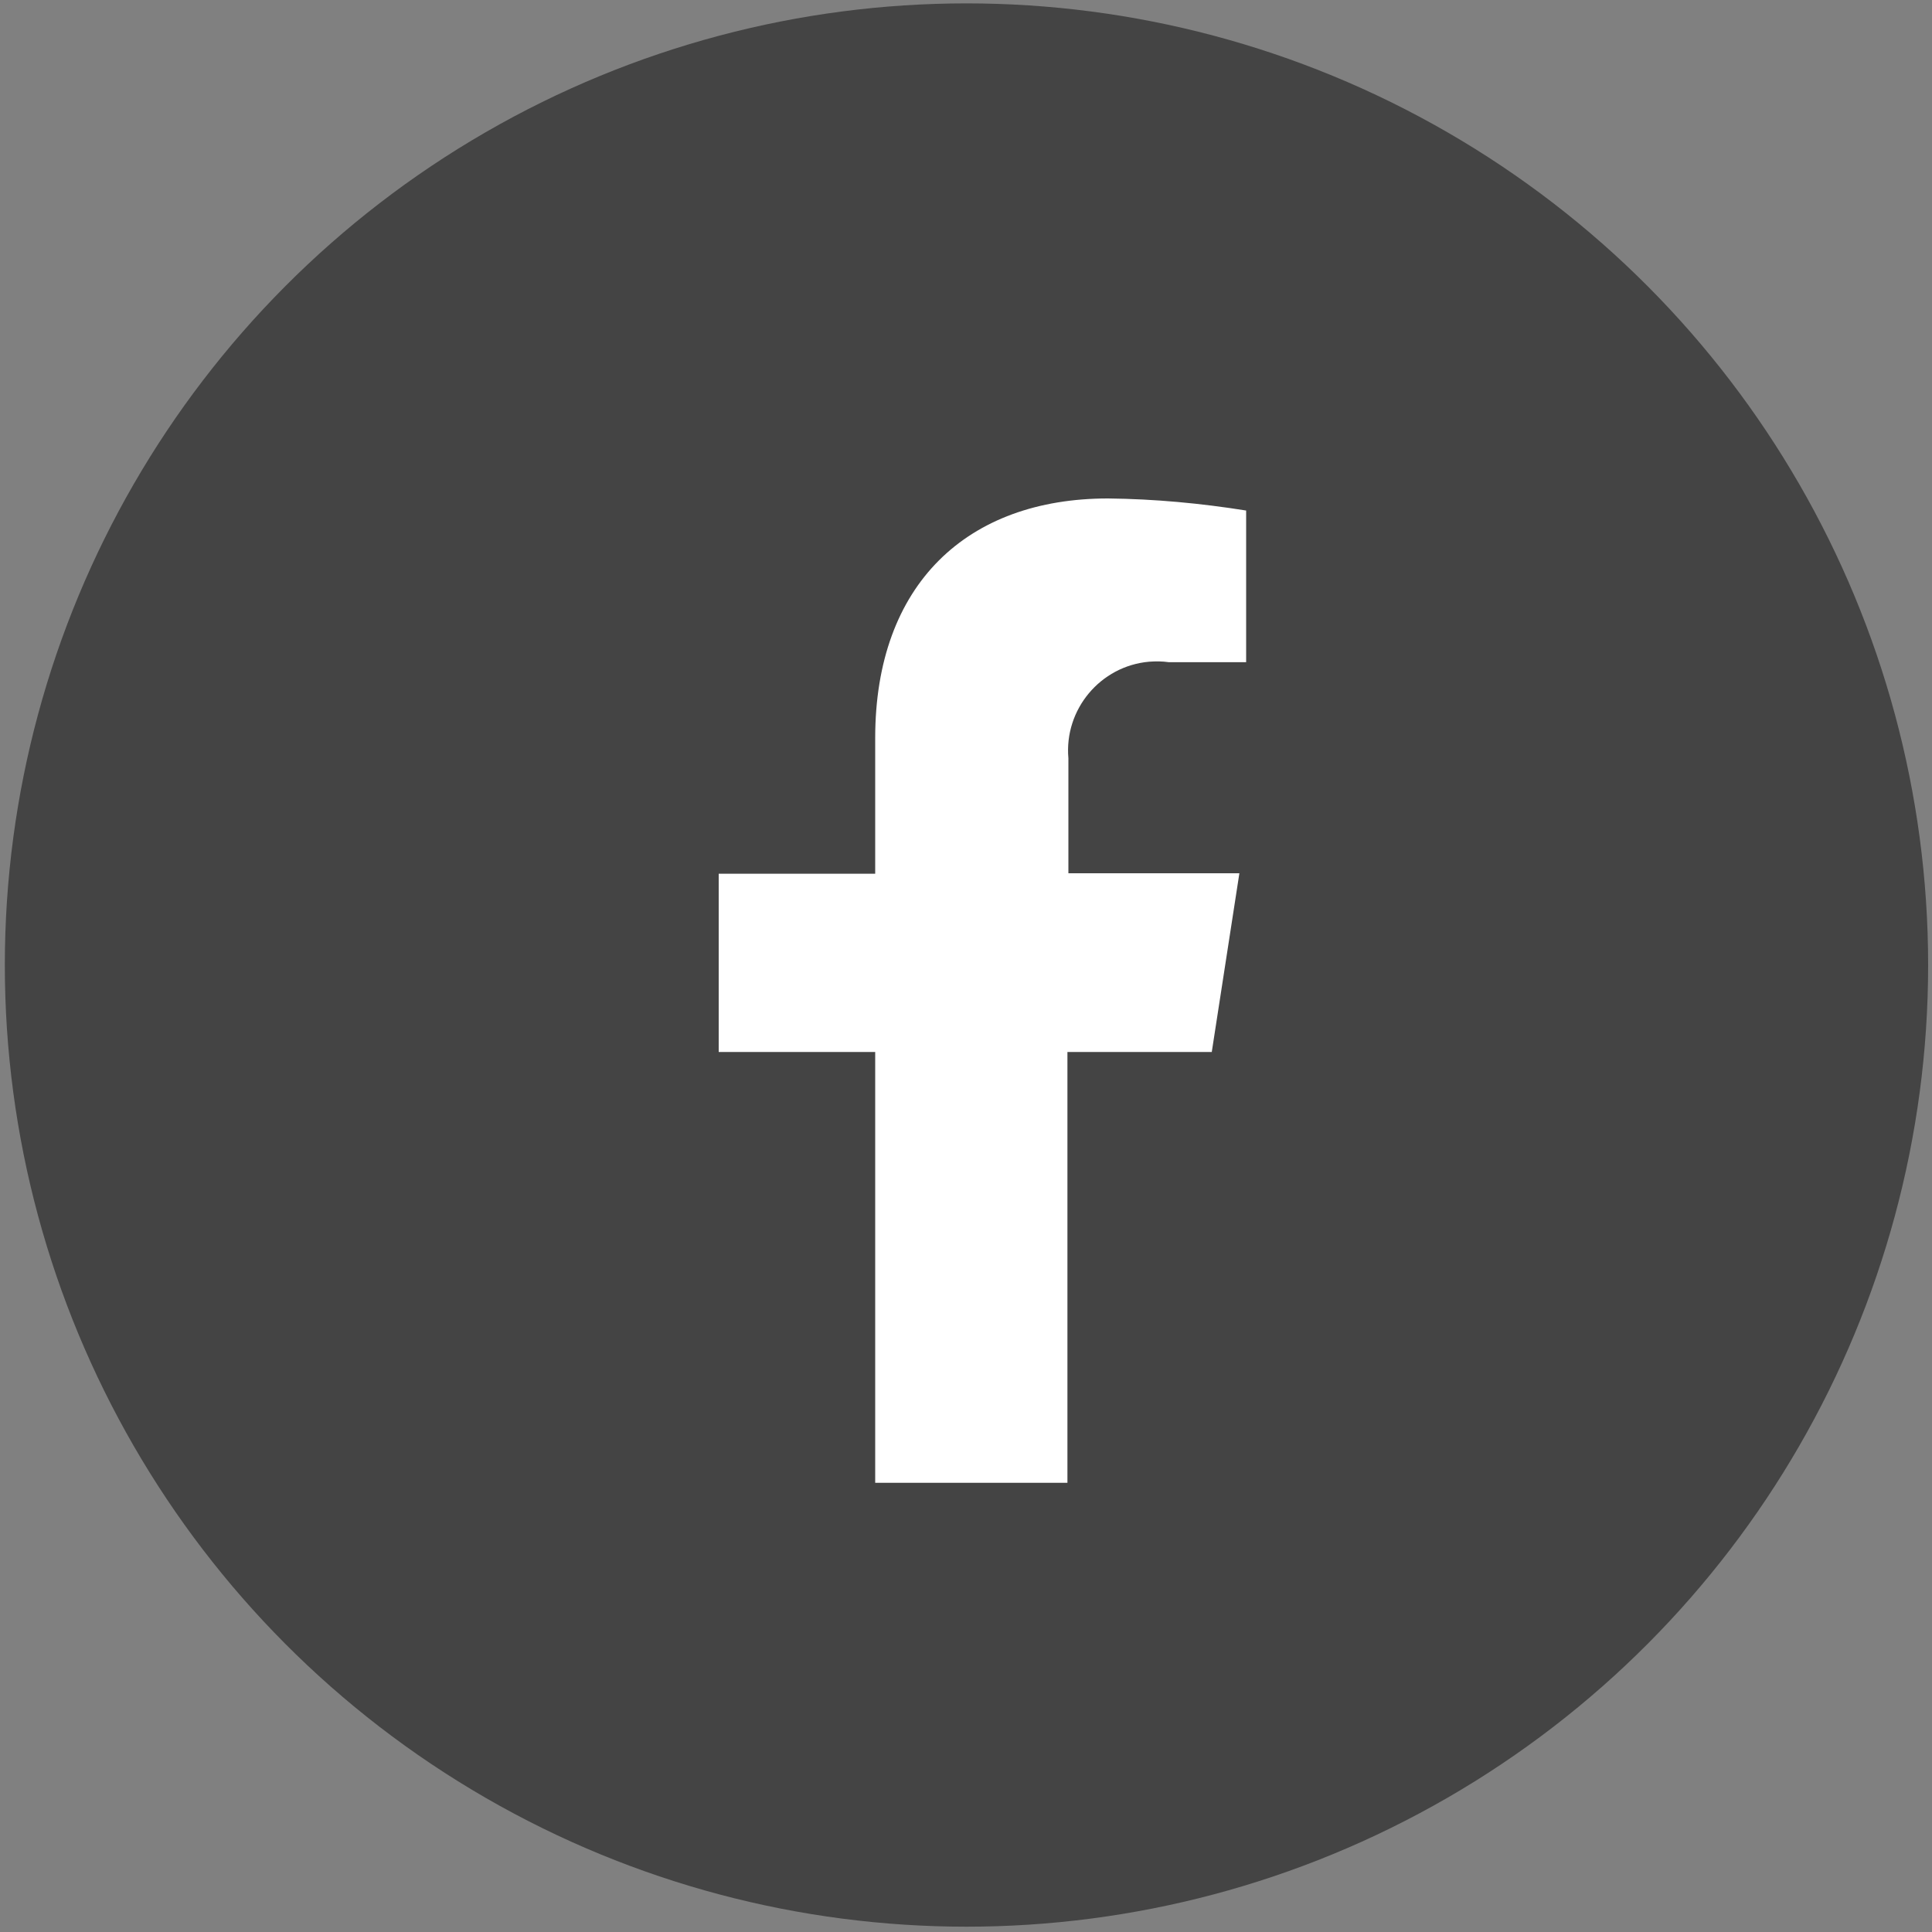 <?xml version="1.0" encoding="utf-8"?>
<!-- Generator: Adobe Illustrator 25.0.1, SVG Export Plug-In . SVG Version: 6.00 Build 0)  -->
<svg version="1.1" id="Capa_1" xmlns="http://www.w3.org/2000/svg" xmlns:xlink="http://www.w3.org/1999/xlink" x="0px" y="0px"
	 viewBox="0 0 400 400" style="enable-background:new 0 0 400 400;" xml:space="preserve">
<rect x="0" y="0" width="400" height="400" fill="#808080" stroke="none"/>
<style type="text/css">
	.st0{fill:#444444;}
	.st1{fill:#FFFFFF;}
</style>
<circle id="Elipse_11" class="st0" cx="200.1" cy="199.8" r="199.1"/>
<path id="Trazado_9171" class="st1" d="M250.9,217.7l5.7-36.9h-35.4V157c-0.9-10.1,6.6-19.1,16.7-20c1.4-0.1,2.7-0.1,4.1,0.1H258
	v-31.4c-9.4-1.5-19-2.4-28.6-2.5c-29.1,0-48.2,17.7-48.2,49.6v28.1h-32.4v36.9h32.4v89.2h39.8v-89.2H250.9z"/>
</svg>
